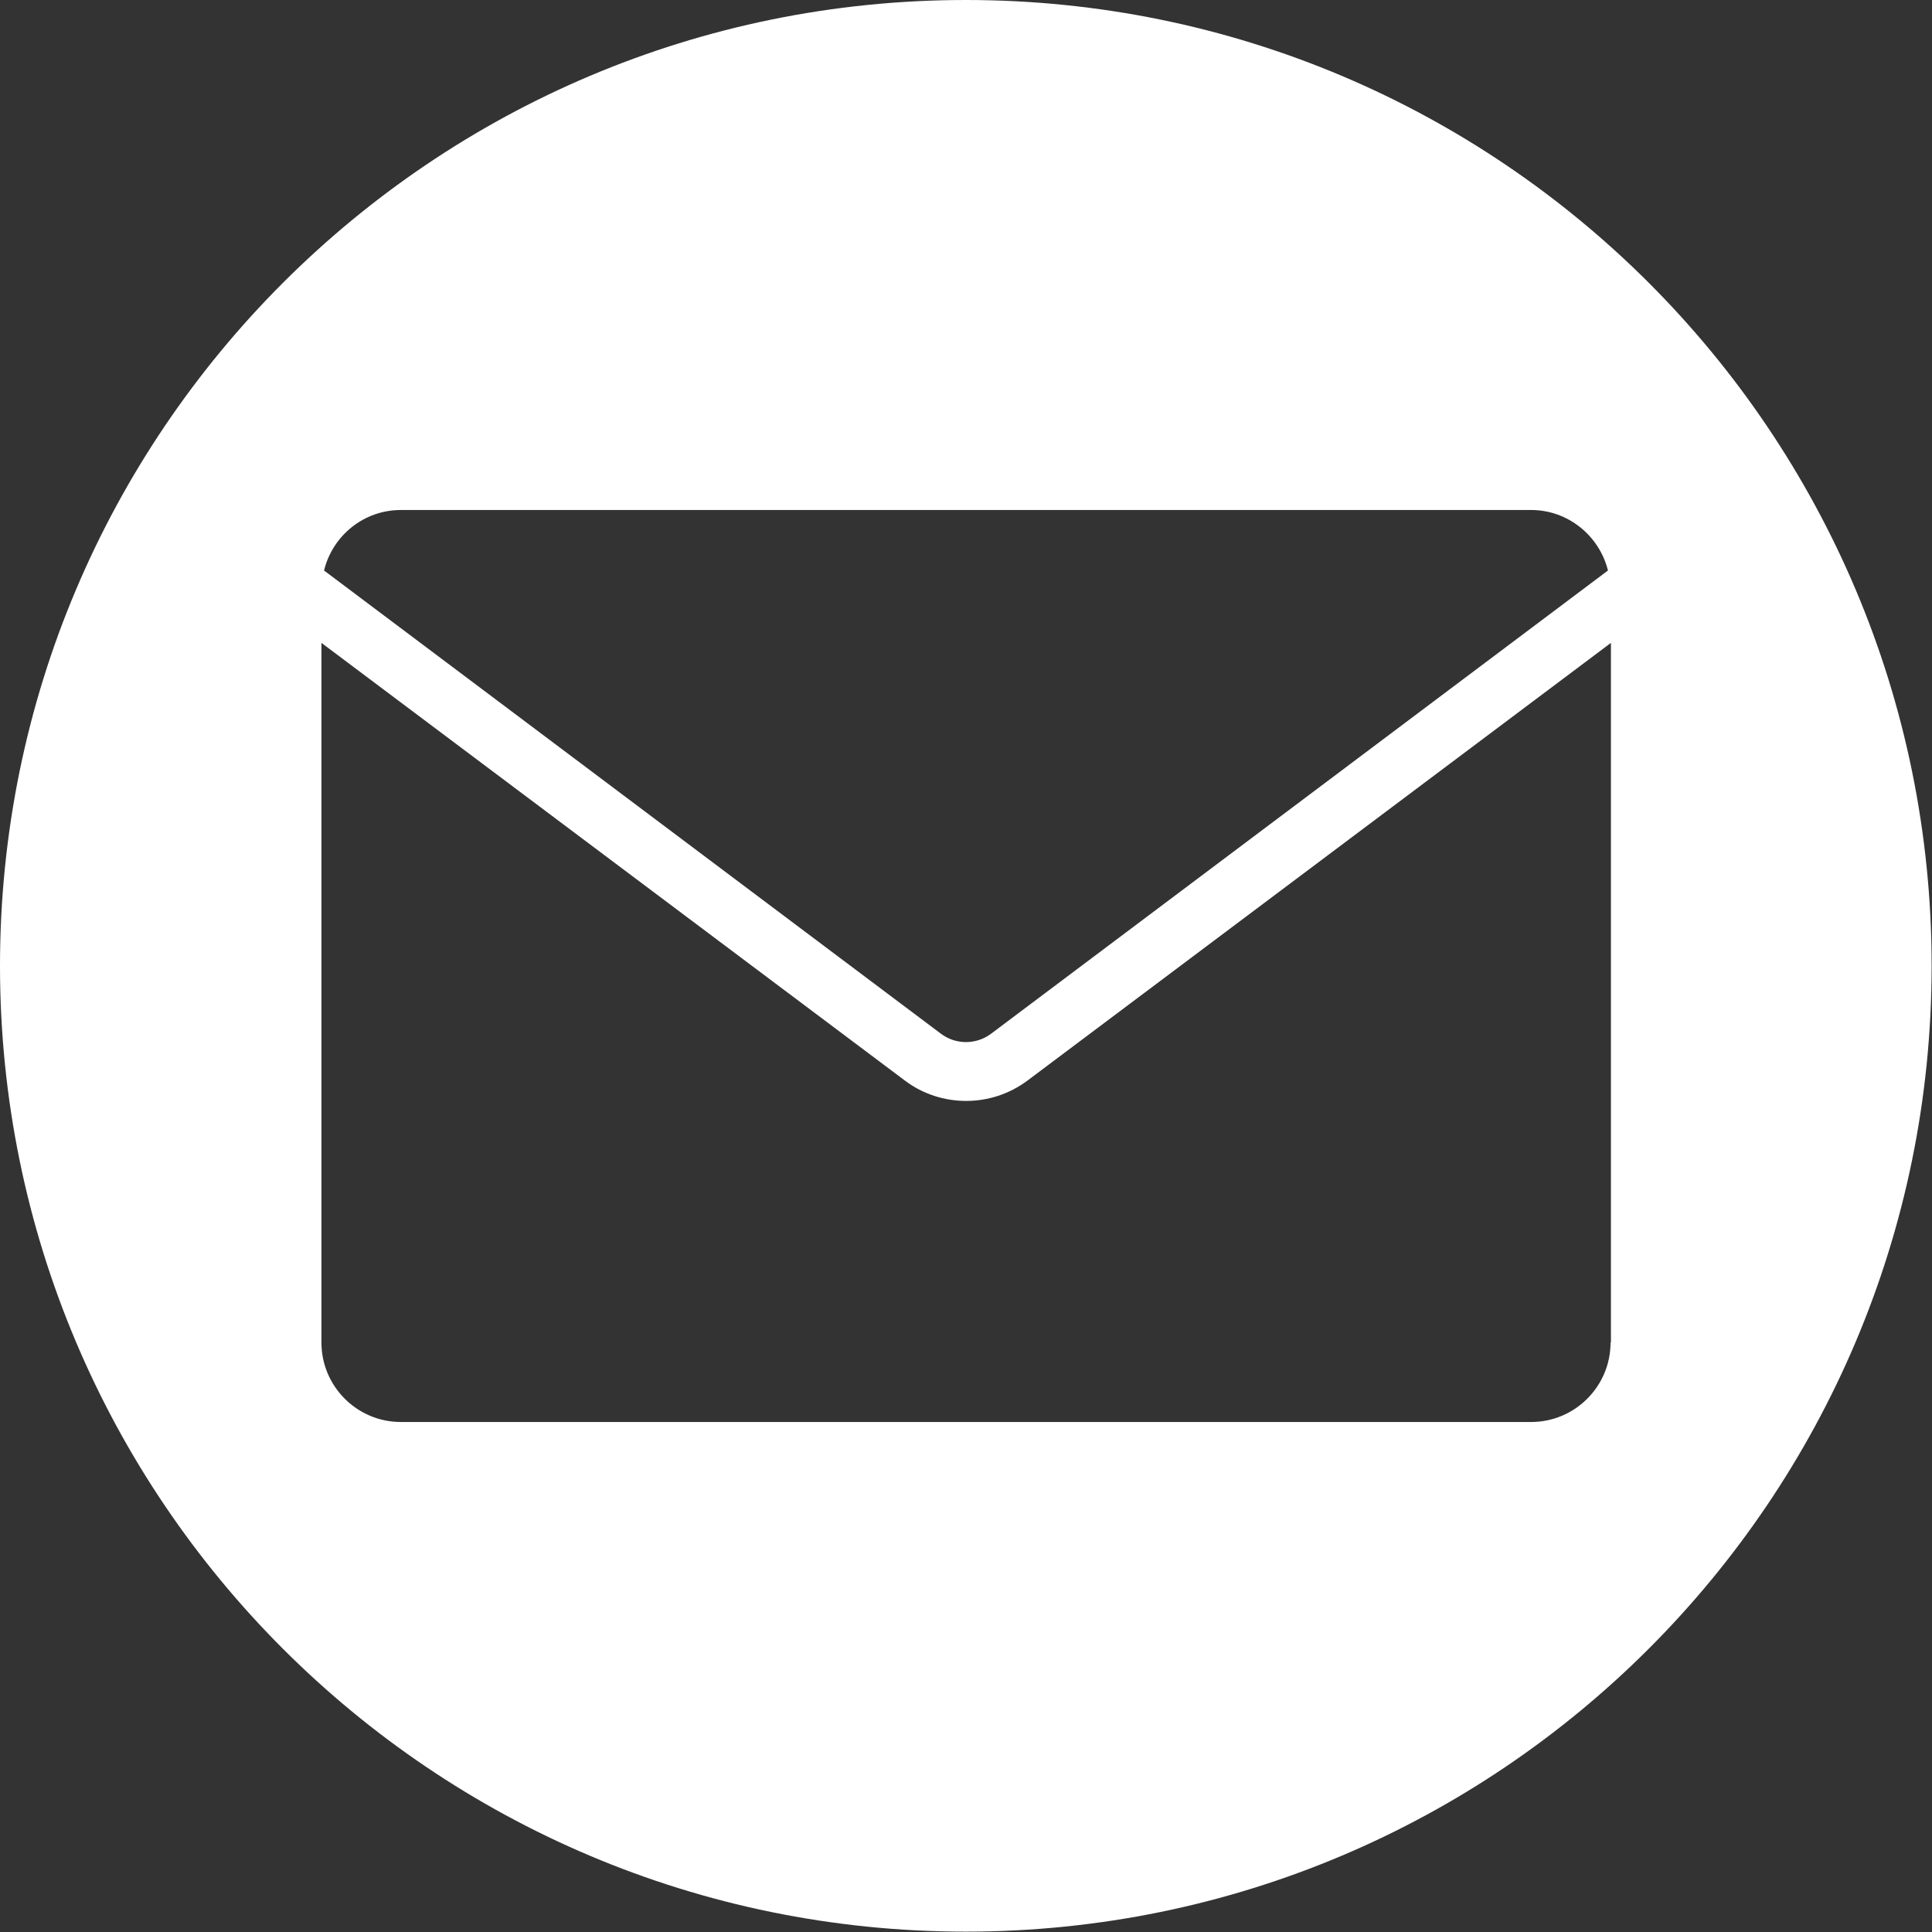 <?xml version="1.0" encoding="UTF-8"?>
<svg id="Layer_2" data-name="Layer 2" xmlns="http://www.w3.org/2000/svg" viewBox="0 0 52.05 52.05">
  <rect x="0" y="0" width="52.05" height="52.05" fill="#333333" stroke="none"/>
  <defs>
    <style>
      .cls-1 {
        fill: #fff;
      }
    </style>
  </defs>
  <g id="FV">
    <path class="cls-1" d="M26.02,0C11.65,0,0,11.65,0,26.02s11.65,26.02,26.02,26.02,26.02-11.65,26.02-26.02S40.4,0,26.02,0ZM10.8,13.74h30.45c1,0,1.84.7,2.07,1.63l-16.62,12.48c-.4.3-.95.3-1.35,0L8.73,15.37c.23-.94,1.07-1.63,2.07-1.63ZM43.39,36.17c0,1.18-.96,2.14-2.14,2.14H10.8c-1.18,0-2.14-.96-2.14-2.14v-18.85l15.73,11.8c.48.36,1.06.54,1.64.54s1.15-.18,1.64-.54l15.73-11.8v18.85Z"/>
  </g>
</svg>